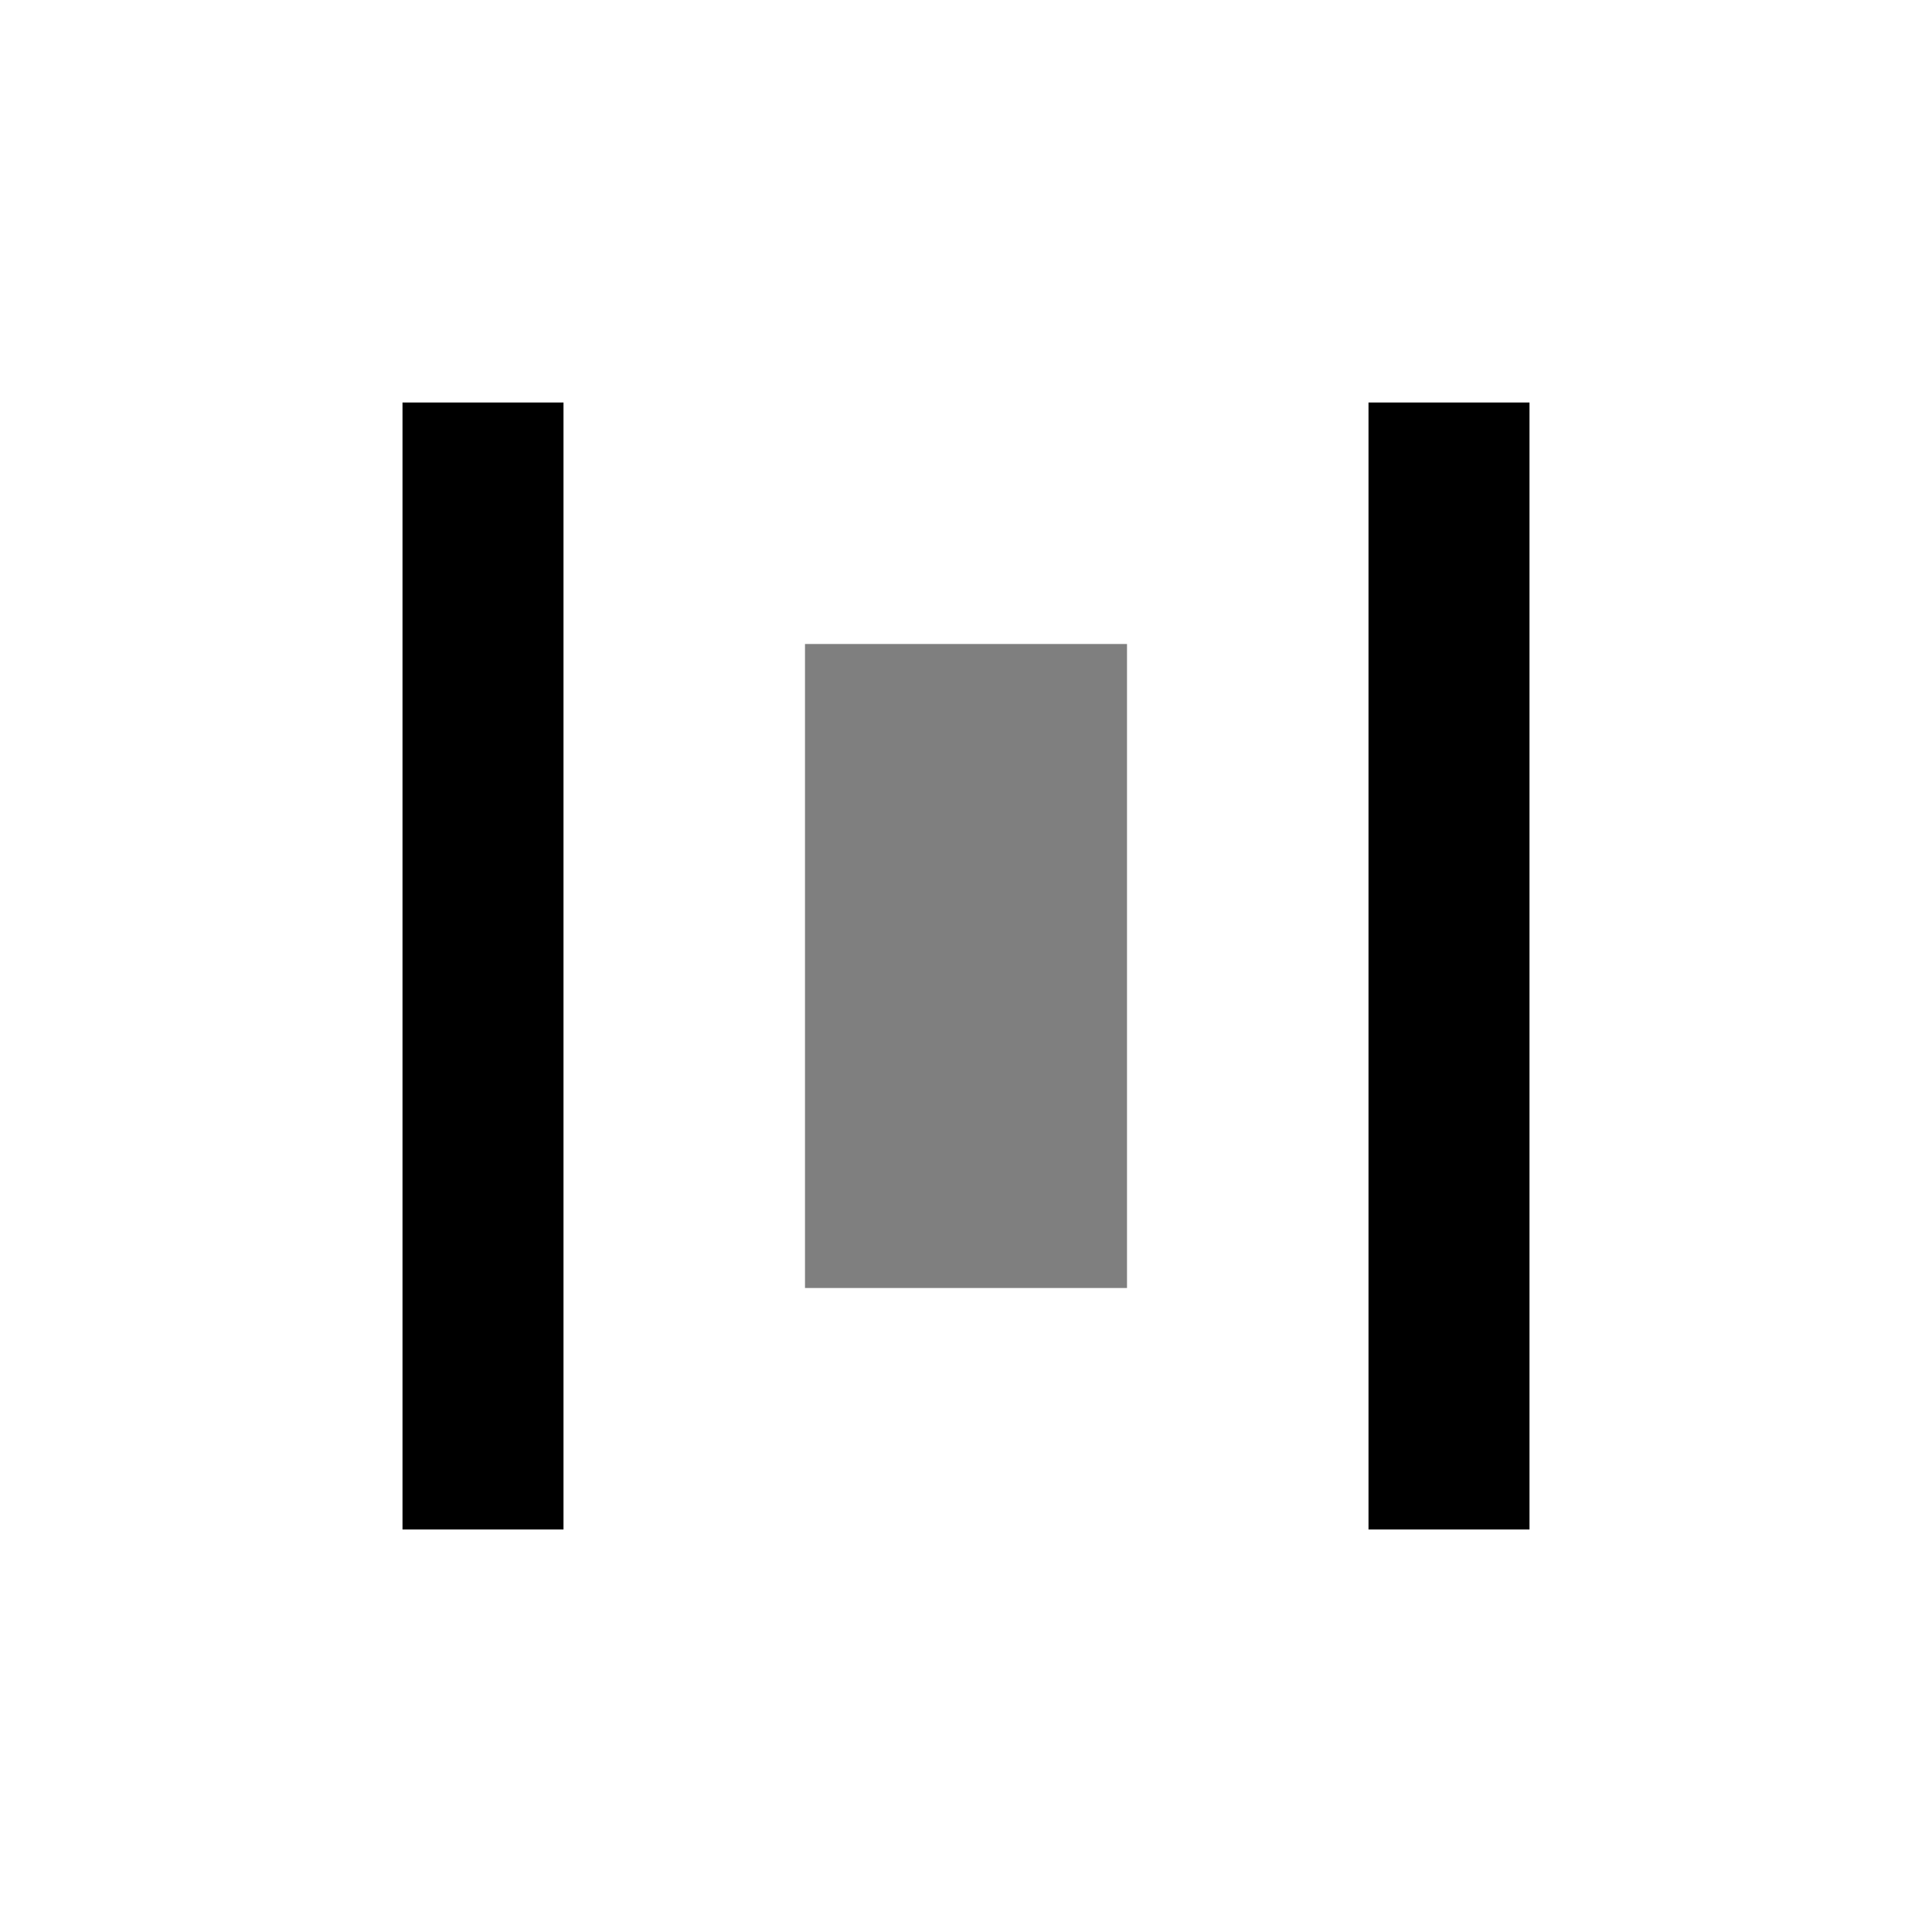 <?xml version="1.0" encoding="utf-8"?><!-- Скачано с сайта svg4.ru / Downloaded from svg4.ru -->
<svg 
  width="24"
  height="24"
  viewBox="0 0 24 24"
  fill="none"
  xmlns="http://www.w3.org/2000/svg"
>
  <path
    d="M11 9H13V15H11V9Z"
    stroke="#000000"
    stroke-opacity="0.5"
    stroke-width="2"
  />
  <path d="M5 5V19H7V5H5Z" fill="#000000" />
  <path d="M17 5V19H19V5H17Z" fill="#000000" />
</svg>
